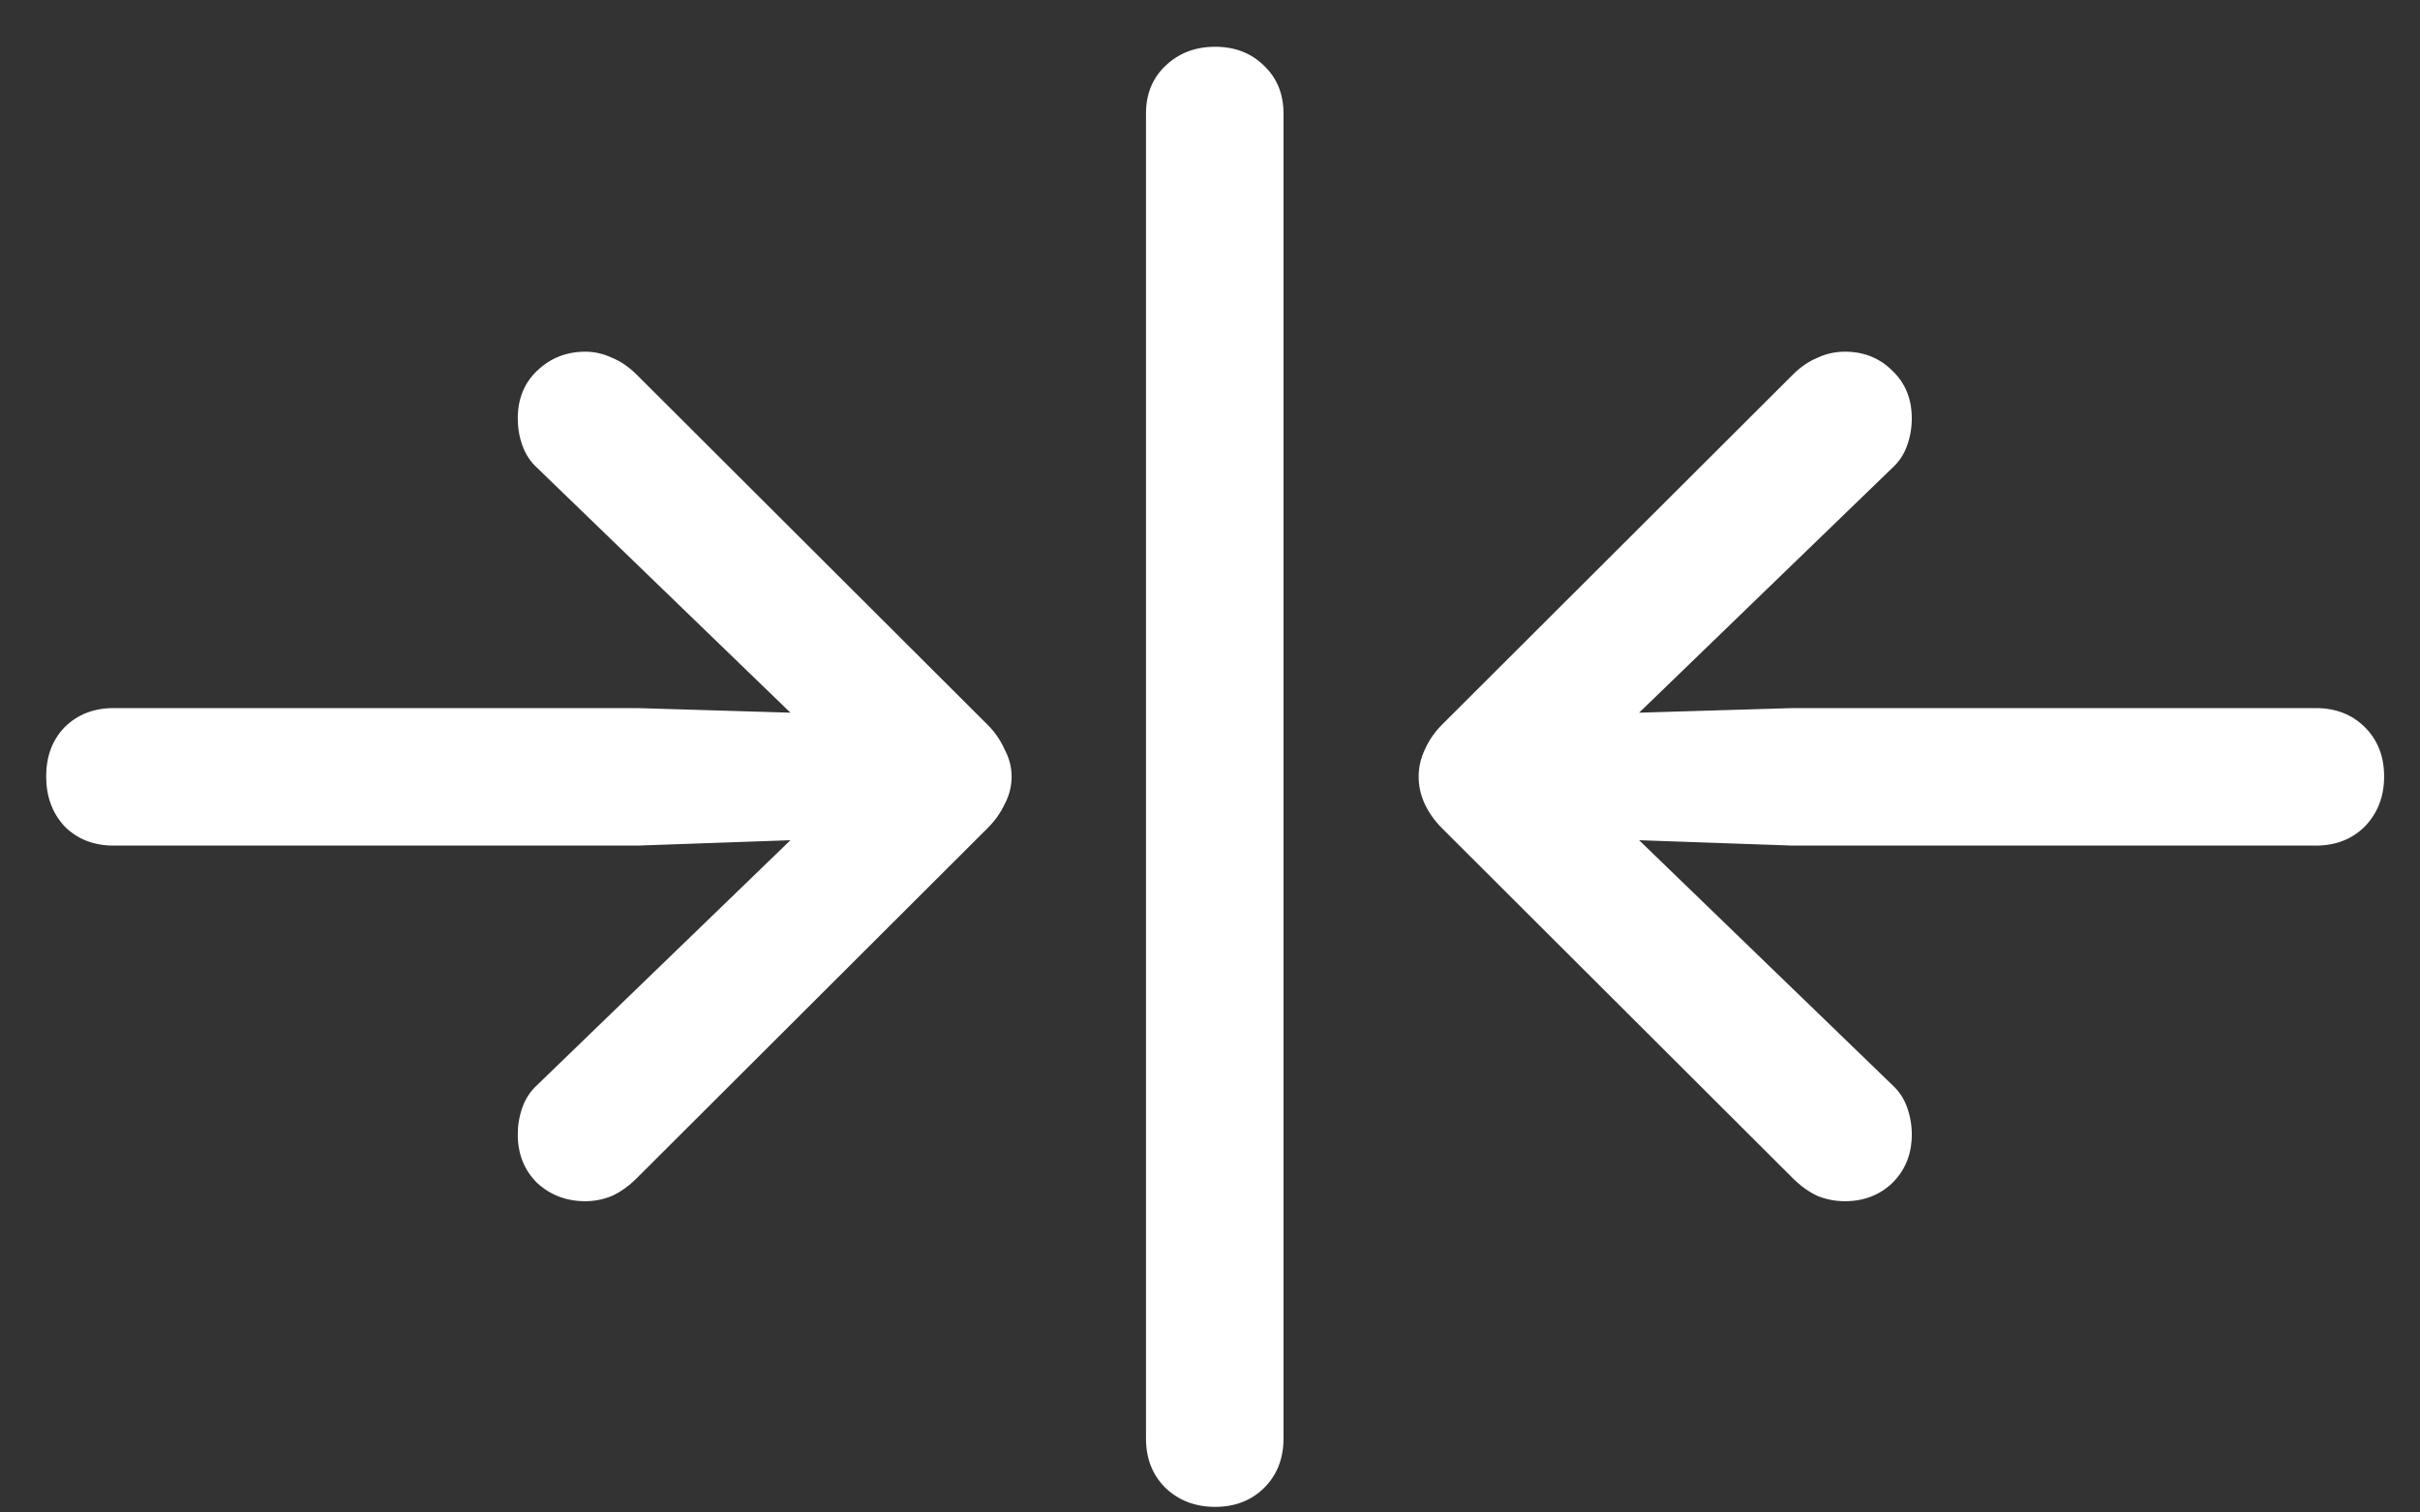<svg width="40" height="25" viewBox="0 0 40 25" fill="none" xmlns="http://www.w3.org/2000/svg">
<rect x="0" y="0" width="40" height="25" fill="#333333" stroke="none"/>
<path d="M0.763 12.834C0.763 12.504 0.864 12.233 1.067 12.021C1.279 11.81 1.55 11.704 1.88 11.704H10.538L13.065 11.78L8.875 7.73C8.765 7.629 8.685 7.506 8.634 7.362C8.583 7.218 8.558 7.07 8.558 6.918C8.558 6.596 8.663 6.334 8.875 6.131C9.095 5.919 9.362 5.813 9.675 5.813C9.827 5.813 9.975 5.847 10.119 5.915C10.263 5.974 10.398 6.067 10.525 6.194L16.327 11.983C16.446 12.102 16.539 12.237 16.606 12.39C16.683 12.534 16.721 12.682 16.721 12.834C16.721 12.995 16.683 13.147 16.606 13.291C16.539 13.435 16.446 13.566 16.327 13.685L10.525 19.474C10.398 19.601 10.263 19.698 10.119 19.766C9.975 19.825 9.827 19.855 9.675 19.855C9.362 19.855 9.095 19.753 8.875 19.55C8.663 19.338 8.558 19.072 8.558 18.75C8.558 18.598 8.583 18.45 8.634 18.306C8.685 18.162 8.765 18.039 8.875 17.938L13.065 13.888L10.538 13.977H1.88C1.55 13.977 1.279 13.871 1.067 13.659C0.864 13.439 0.763 13.164 0.763 12.834ZM20.085 24.907C19.755 24.907 19.48 24.801 19.26 24.59C19.048 24.378 18.942 24.107 18.942 23.777V1.878C18.942 1.556 19.048 1.294 19.26 1.091C19.48 0.879 19.755 0.773 20.085 0.773C20.415 0.773 20.686 0.879 20.898 1.091C21.109 1.294 21.215 1.556 21.215 1.878V23.777C21.215 24.107 21.109 24.378 20.898 24.59C20.686 24.801 20.415 24.907 20.085 24.907ZM39.407 12.834C39.407 13.164 39.301 13.439 39.09 13.659C38.878 13.871 38.607 13.977 38.277 13.977H29.632L27.093 13.888L31.282 17.938C31.392 18.039 31.473 18.162 31.523 18.306C31.574 18.45 31.6 18.598 31.6 18.75C31.6 19.072 31.494 19.338 31.282 19.55C31.071 19.753 30.808 19.855 30.495 19.855C30.334 19.855 30.182 19.825 30.038 19.766C29.894 19.698 29.759 19.601 29.632 19.474L23.83 13.685C23.712 13.566 23.619 13.435 23.551 13.291C23.483 13.147 23.449 12.995 23.449 12.834C23.449 12.682 23.483 12.534 23.551 12.39C23.619 12.237 23.712 12.102 23.83 11.983L29.632 6.194C29.759 6.067 29.894 5.974 30.038 5.915C30.182 5.847 30.334 5.813 30.495 5.813C30.808 5.813 31.071 5.919 31.282 6.131C31.494 6.334 31.6 6.596 31.6 6.918C31.6 7.07 31.574 7.218 31.523 7.362C31.473 7.506 31.392 7.629 31.282 7.73L27.093 11.78L29.632 11.704H38.277C38.607 11.704 38.878 11.81 39.09 12.021C39.301 12.233 39.407 12.504 39.407 12.834Z" fill="white"/>
</svg>
